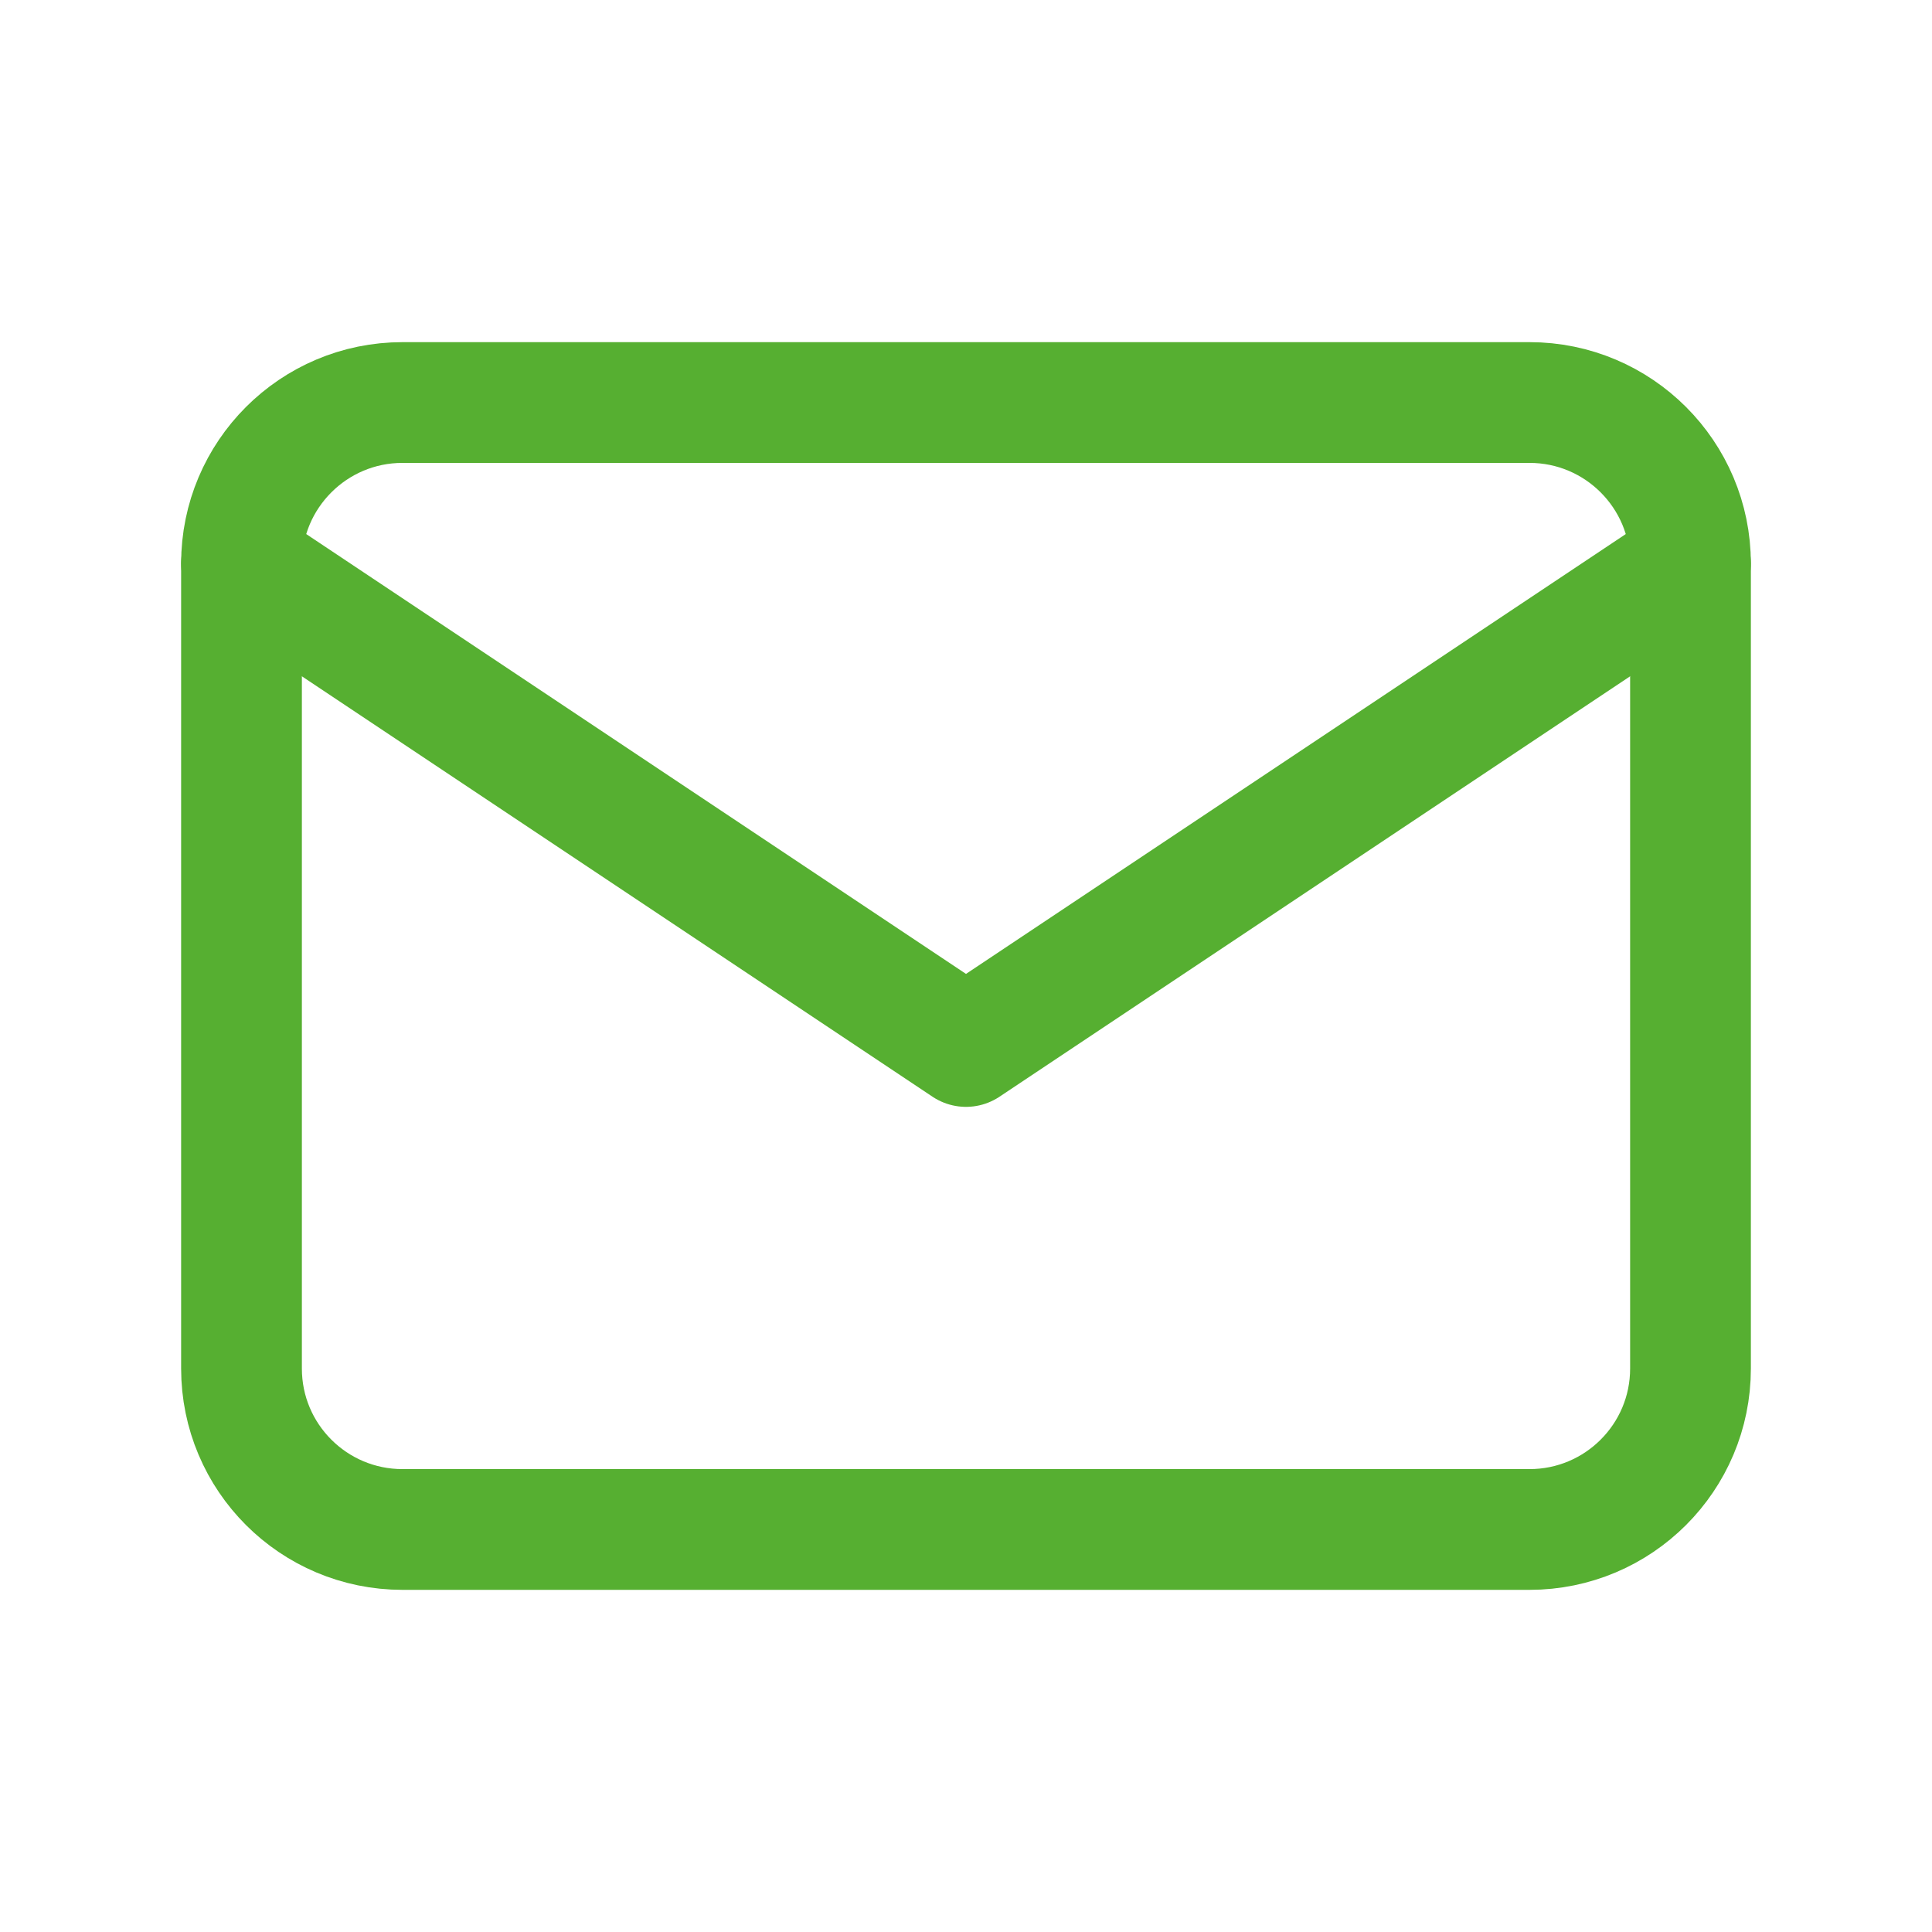 <svg width="32" height="32" viewBox="0 0 32 32" fill="none" xmlns="http://www.w3.org/2000/svg">
<path d="M25.333 6.667H6.667C5.194 6.667 4 7.861 4 9.333V22.667C4 24.14 5.194 25.333 6.667 25.333H25.333C26.806 25.333 28 24.14 28 22.667V9.333C28 7.861 26.806 6.667 25.333 6.667Z" stroke="#56AF31" stroke-width="2" stroke-linecap="round" stroke-linejoin="round"/>
<path d="M4 9.333L16 17.333L28 9.333" stroke="#56AF31" stroke-width="2" stroke-linecap="round" stroke-linejoin="round"/>
</svg>
